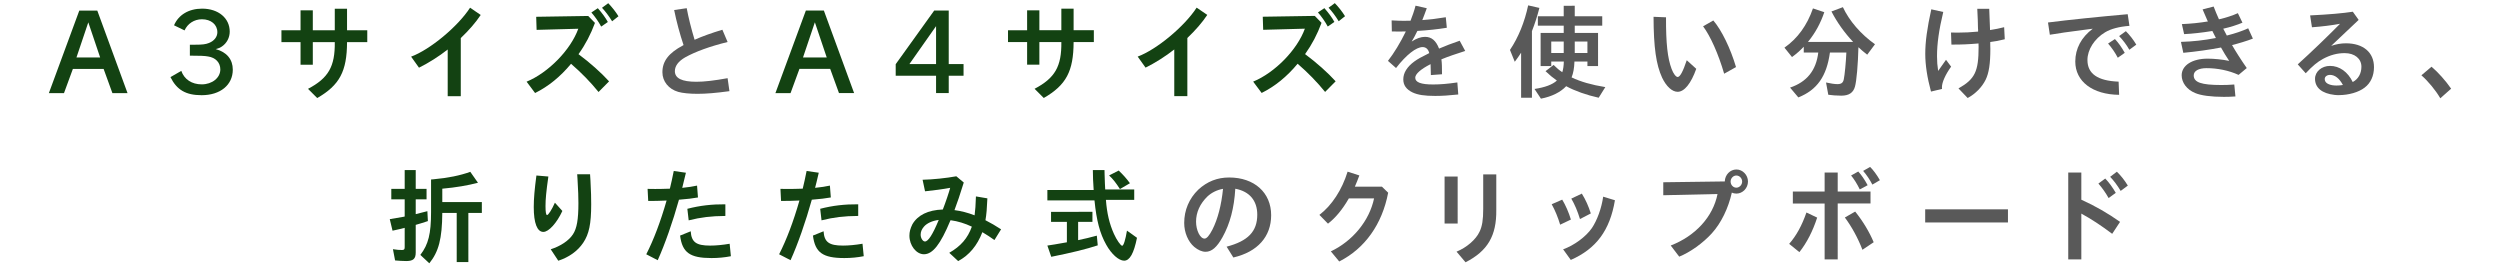 <?xml version="1.0" encoding="utf-8"?>
<!-- Generator: Adobe Illustrator 26.0.1, SVG Export Plug-In . SVG Version: 6.00 Build 0)  -->
<!DOCTYPE svg PUBLIC "-//W3C//DTD SVG 1.1//EN" "http://www.w3.org/Graphics/SVG/1.1/DTD/svg11.dtd">
<svg version="1.1" id="レイヤー_1" xmlns="http://www.w3.org/2000/svg" xmlns:xlink="http://www.w3.org/1999/xlink" x="0px"
	 y="0px" viewBox="0 0 685 73" style="enable-background:new 0 0 685 73;" xml:space="preserve">
<g>
	<g>
		<path style="fill:#134212;" d="M26.657,2.901l8.29,22.623l-4.144,0.001l-2.409-6.636l-8.428,0.001l-2.436,6.636h-4.144l8.342-22.625
			H26.657z M20.947,15.753l6.496-0.001l-3.248-9.631L20.947,15.753z"/>
		<path style="fill:#134212;" d="M47.685,6.932c1.231-2.885,4.059-4.564,7.699-4.564c4.452-0.001,7.561,2.604,7.561,6.299
			c0,1.652-0.812,3.164-2.127,4.061c-0.532,0.363-0.924,0.531-1.708,0.728c3.024,0.812,4.676,2.827,4.676,5.628
			c0,4.199-3.416,7-8.54,7c-4.34,0-6.804-1.455-8.54-4.955l2.968-1.708c0.812,2.324,2.884,3.696,5.601,3.696
			c2.856-0.001,5.095-1.793,5.095-4.09c0-1.875-1.289-3.247-3.36-3.555c-0.896-0.168-2.268-0.225-4.984-0.225V12.25h1.092h0.364
			c1.988,0,2.884-0.111,3.78-0.477c1.428-0.559,2.295-1.68,2.295-2.939c0-2.1-1.736-3.556-4.228-3.555c-2.1,0-3.92,1.176-4.76,3.052
			L47.685,6.932z"/>
		<path style="fill:#134212;" d="M91.729,2.392l3.36-0.001l0,5.908h5.544l0,3.248H95.09c-0.027,8.008-2.043,11.789-8.175,15.317l-2.52-2.521
			c5.6-2.939,7.419-6.132,7.335-12.796l-6.02,0.001l0,6.188h-3.36l0-6.188h-5.236l0-3.248h5.236l0-5.461h3.36l0,5.461l6.02-0.001
			L91.729,2.392z"/>
		<path style="fill:#134212;" d="M126.255,26.358h-3.584l-0.001-12.797c-2.324,1.849-5.348,3.754-7.868,4.985l-2.157-3.024
			c5.208-1.932,12.824-8.261,16.155-13.412l2.912,1.986c-1.372,2.072-3.22,4.201-5.459,6.329L126.255,26.358z"/>
		<path style="fill:#134212;" d="M163.018,6.278c-1.176,3.164-2.575,5.854-4.507,8.568c3.136,2.324,6.244,5.096,8.373,7.447l-2.884,2.912
			c-2.184-2.688-4.648-5.234-7.532-7.727c-2.94,3.557-6.244,6.217-9.855,8.009l-2.325-3.108c5.964-2.464,12.067-8.709,14.167-14.504
			L147.03,8.184L146.918,4.6l14.252-0.226L163.018,6.278z M164.726,7.286c-0.756-1.399-1.708-2.743-2.688-3.863l1.764-1.176
			c1.204,1.371,2.101,2.604,2.744,3.779L164.726,7.286z M167.722,5.831c-0.952-1.541-1.876-2.744-2.772-3.696l1.708-1.26
			c1.12,1.175,2.044,2.352,2.8,3.583L167.722,5.831z"/>
		<path style="fill:#595959;" d="M199.867,24.979c-3.752,0.505-6.328,0.729-8.792,0.729c-2.072,0-4.088-0.196-5.236-0.532
			c-2.632-0.756-4.34-2.883-4.34-5.375c0-3.024,1.679-5.236,5.599-7.337c0.084-0.028,0.112-0.056,0.196-0.112
			c-0.98-2.884-1.96-6.523-2.577-9.604l3.444-0.504c0.448,2.436,1.204,5.516,2.157,8.652c2.071-0.926,4.704-1.877,7.616-2.746
			l1.428,3.36c-4.788,1.177-8.82,2.634-11.62,4.201c-1.847,1.063-2.827,2.353-2.827,3.78c0,1.96,1.904,2.912,5.88,2.912
			c2.24-0.001,4.816-0.309,8.568-0.981L199.867,24.979z"/>
		<path style="fill:#134212;" d="M225.738,2.885l8.29,22.623h-4.144l-2.409-6.635h-8.428l-2.436,6.637h-4.144l8.342-22.625H225.738z
			 M220.027,15.738l6.496-0.001l-3.248-9.631L220.027,15.738z"/>
		<path style="fill:#134212;" d="M259.952,2.882l0.001,14.673h4.06v3.191h-4.06l0,4.76h-3.472l0-4.76l-11.06,0.002v-3.164l10.555-14.701
			L259.952,2.882z M249.174,17.555h7.308l-0.001-10.389L249.174,17.555z"/>
		<path style="fill:#134212;" d="M290.809,2.375h3.36l0,5.908h5.544l0,3.248h-5.544c-0.027,8.008-2.043,11.788-8.175,15.316l-2.52-2.52
			c5.6-2.94,7.419-6.133,7.335-12.797l-6.02,0.001l0,6.188h-3.36l0-6.188h-5.236l0-3.248h5.236l0-5.461h3.36l0,5.46l6.02-0.001
			L290.809,2.375z"/>
		<path style="fill:#134212;" d="M325.335,26.342h-3.584l-0.001-12.797c-2.324,1.848-5.348,3.753-7.868,4.984l-2.157-3.023
			c5.208-1.932,12.824-8.261,16.155-13.413l2.912,1.987c-1.372,2.072-3.22,4.201-5.459,6.329L325.335,26.342z"/>
		<path style="fill:#134212;" d="M362.098,6.262c-1.176,3.164-2.575,5.853-4.507,8.568c3.136,2.324,6.244,5.096,8.373,7.447l-2.884,2.912
			c-2.184-2.688-4.648-5.235-7.532-7.727c-2.94,3.556-6.244,6.217-9.855,8.008l-2.325-3.107c5.964-2.464,12.067-8.709,14.167-14.505
			L346.11,8.167l-0.112-3.584l14.252-0.225L362.098,6.262z M363.806,7.27c-0.756-1.4-1.708-2.744-2.688-3.863l1.764-1.176
			c1.204,1.371,2.101,2.604,2.744,3.779L363.806,7.27z M366.802,5.815c-0.952-1.541-1.876-2.744-2.772-3.697l1.708-1.26
			c1.12,1.176,2.044,2.353,2.8,3.584L366.802,5.815z"/>
		<path style="fill:#595959;" d="M381.305,5.588c1.68,0.084,2.324,0.112,3.304,0.112c0.364,0,0.56,0,1.876-0.028
			c0.476-1.176,1.036-2.771,1.372-4.116l3.08,0.7c-0.56,1.568-0.812,2.184-1.231,3.248c2.24-0.168,4.088-0.393,6.44-0.785
			l0.28,2.885c-2.52,0.42-5.236,0.7-8.064,0.868c-0.672,1.372-0.979,1.933-1.567,2.912c1.316-0.868,2.52-1.288,3.667-1.288
			c1.792,0,2.997,1.035,3.836,3.22c1.624-0.7,3.64-1.484,5.656-2.157l1.512,2.801c-2.464,0.783-4.76,1.568-6.104,2.129l-0.42,0.168
			c0.141,0.979,0.168,2.295,0.168,4.088l-3.052,0.225c-0.028-1.961-0.056-2.24-0.084-2.996c-2.744,1.399-4.2,2.715-4.2,3.724
			c0,1.26,1.568,1.848,4.873,1.847c1.96,0,4.032-0.168,6.664-0.561l0.252,3.305c-2.604,0.28-4.508,0.393-6.328,0.393
			c-2.94,0-4.732-0.279-6.188-0.951c-1.708-0.812-2.548-1.988-2.548-3.584c0-1.764,1.008-3.416,3.024-4.9
			c1.035-0.729,1.763-1.148,4.087-2.296c-0.252-1.063-0.896-1.651-1.82-1.651c-1.764,0-4.48,2.128-7.28,5.74l-2.212-1.96
			c1.651-2.101,3.443-5.068,4.899-8.064c-1.316,0.028-1.4,0.028-1.904,0.028c-0.448,0-1.064,0-1.932-0.028L381.305,5.588z"/>
		<path style="fill:#595959;" d="M419.751,26.782h-2.968l-0.001-12.348c-0.644,1.008-0.924,1.4-1.735,2.492l-1.316-3.248
			c2.296-3.388,4.031-7.672,4.983-12.209l3.08,0.701c-0.616,2.379-1.231,4.312-2.043,6.355L419.751,26.782z M428.458,7.042h-7.084
			V4.465h7.084l0-2.884l3.024-0.001l0,2.885l7.532-0.001v2.576l-7.532,0.001v1.987l6.384-0.001l0.001,9.072l-2.912,0.001v-1.232
			h-3.556c-0.056,1.736-0.308,3.192-0.784,4.341c2.52,1.203,5.489,2.043,9.241,2.658l-1.82,2.912
			c-3.304-0.727-6.552-1.875-8.904-3.162c-1.54,1.652-3.976,2.855-6.916,3.416l-1.764-2.66c2.828-0.42,4.9-1.176,6.131-2.297
			c-1.26-0.896-1.96-1.483-3.108-2.575l2.212-1.708c0.924,0.924,1.484,1.4,2.38,1.988c0.252-0.756,0.392-1.765,0.42-2.912h-3.444
			v1.232h-2.912L422.13,9.03h6.328V7.042z M425.042,11.381v3.137h3.416v-3.137H425.042z M431.482,14.517h3.472v-3.136h-3.472V14.517
			z"/>
		<path style="fill:#595959;" d="M464.775,18.854c-1.427,4.032-3.275,6.301-5.095,6.301c-1.512,0-3.108-1.456-4.256-3.863
			c-1.652-3.584-2.325-8.288-2.353-16.688l3.416,0.139c-0.028,7.168,0.42,11.2,1.541,14.168c0.476,1.288,1.176,2.184,1.652,2.184
			c0.644,0,1.428-1.428,2.492-4.592L464.775,18.854z M472.419,20.198c-1.596-5.46-3.725-10.22-5.769-12.992l2.8-1.596
			c2.296,2.688,4.705,7.644,6.217,12.768L472.419,20.198z"/>
		<path style="fill:#595959;" d="M501.399,14.399c-0.896,6.524-3.527,10.248-8.651,12.293l-2.268-2.688c4.62-1.568,7.139-4.705,7.727-9.605
			l-3.976,0.001v-1.596c-0.896,0.952-2.044,1.987-3.22,2.827l-2.072-2.574c3.612-2.521,6.215-6.133,7.811-10.754l3.108,1.036
			c-1.007,2.996-2.463,5.685-4.479,8.148l12.376-0.001c-2.353-2.492-4.424-5.404-5.937-8.344l3.136-1.176
			c1.764,3.779,4.928,7.42,8.792,10.163l-2.128,2.856c-0.952-0.729-1.568-1.26-2.408-2.045c-0.112,4.677-0.503,9.24-0.951,10.809
			c-0.476,1.681-1.652,2.465-3.752,2.465c-1.176,0-2.716-0.111-3.556-0.252l-0.616-3.359c1.26,0.279,2.352,0.447,3.108,0.447
			c1.092,0,1.568-0.364,1.764-1.344c0.252-1.205,0.588-4.705,0.699-7.309H501.399z"/>
		<path style="fill:#595959;" d="M534.607,18.26c-1.568,2.184-2.52,4.312-2.52,5.656c0,0.084,0,0.252,0.028,0.448l-3.024,0.728
			c-1.037-3.836-1.569-7.279-1.569-10.331c0-3.304,0.503-7,1.651-12.208l3.276,0.729c-1.176,4.928-1.707,8.651-1.707,12.096
			c0,1.512,0.084,2.547,0.309,4.06l2.156-3.052L534.607,18.26z M541.998,8.096l-0.028-0.28c0-1.092-0.084-3.388-0.197-5.403h3.276
			c0.112,2.436,0.168,3.751,0.224,5.822c1.428-0.223,2.548-0.447,3.864-0.783l0.168,3.304c-1.568,0.392-2.604,0.589-3.976,0.757
			v0.783c0.028,0.616,0.028,0.729,0.028,1.092c0,4.088-0.392,6.609-1.288,8.457c-1.007,2.044-2.799,3.863-4.927,5.012l-2.52-2.631
			c4.507-2.549,5.516-4.621,5.515-11.396c0-0.309,0-0.533-0.028-0.924c-2.492,0.223-4.9,0.336-7.42,0.308l-0.112-3.304
			c1.008,0.027,1.456,0.027,1.876,0.027c1.68,0,3.612-0.084,5.544-0.279V8.096z"/>
		<path style="fill:#595959;" d="M561.151,6.163c5.404-0.701,14.448-1.625,21.84-2.27l0.476,3.191c-2.856,0.225-5.068,0.812-6.664,1.765
			c-2.939,1.765-4.844,4.761-4.843,7.589c0,3.779,2.8,5.711,8.54,5.936l0.141,3.611c-7.308-0.084-12.013-3.667-12.013-9.127
			c0-3.527,1.651-6.637,4.787-8.988l-1.96,0.252c-4.676,0.588-7.672,1.037-9.8,1.4L561.151,6.163z M580.275,15.821
			c-0.756-1.455-1.708-2.8-2.66-3.892l1.876-1.231c0.98,1.035,1.876,2.323,2.688,3.779L580.275,15.821z M583.439,13.637
			c-0.756-1.345-1.736-2.632-2.8-3.752l1.848-1.345c1.12,1.147,2.045,2.324,2.856,3.696L583.439,13.637z"/>
		<path style="fill:#595959;" d="M604.83,5.627c-0.476-1.092-0.701-1.624-1.316-3.053l3.024-0.784c0.56,1.429,0.756,1.933,1.457,3.5
			c1.904-0.42,3.752-1.036,5.179-1.681l1.261,2.604c-1.456,0.616-3.276,1.204-5.264,1.652c0.252,0.504,0.28,0.56,0.98,1.876
			c2.408-0.616,4.116-1.205,5.852-1.988l1.289,2.828c-1.568,0.615-4.172,1.4-5.712,1.764c0.952,1.68,2.521,4.145,4.032,6.3
			l-2.24,1.876c-2.632-1.203-5.74-1.848-8.792-1.847c-2.156,0-3.5,0.756-3.5,1.987c0,1.904,2.072,2.633,7.532,2.632
			c1.176,0,2.184-0.028,3.584-0.14l0.308,3.275c-1.344,0.084-2.044,0.112-3.164,0.112c-3.472,0.001-6.3-0.363-7.896-1.063
			c-2.24-0.924-3.668-2.827-3.668-4.844c0-2.716,2.884-4.564,7.112-4.564c1.764,0,4.032,0.225,5.908,0.615
			c-0.924-1.371-1.484-2.323-2.24-3.668c-3.024,0.589-6.776,1.121-10.332,1.457l-0.644-2.996c3.416-0.111,6.16-0.42,9.576-1.064
			l-0.98-1.932c-0.112,0-0.112,0-0.308,0.057c-2.408,0.392-5.04,0.699-7.42,0.812l-0.616-2.744c2.576-0.113,4.732-0.337,7.14-0.729
			L604.83,5.627z"/>
		<path style="fill:#595959;" d="M638.739,12.569c1.428-0.477,2.66-0.701,4.06-0.701c4.732,0,7.672,2.492,7.673,6.523
			c0,2.38-0.896,4.368-2.576,5.629c-1.624,1.26-4.368,2.043-7.056,2.044c-0.364,0-0.7,0-1.148-0.056
			c-3.472-0.392-5.376-1.959-5.376-4.424c0-1.96,1.82-3.527,4.116-3.528c2.576,0,4.872,1.624,6.216,4.423
			c1.512-0.811,2.379-2.323,2.379-4.199c0-2.212-1.848-3.725-4.592-3.724c-2.016,0-3.948,0.504-5.964,1.597
			c-1.456,0.783-2.855,1.932-4.704,3.92l-2.184-2.436c3.976-3.612,7.616-7.113,11.591-11.117c-2.296,0.42-4.928,0.757-7.7,0.953
			l-0.504-3.248c5.124-0.253,9.015-0.589,11.703-1.01l1.597,2.24L638.739,12.569z M640.224,23.432c0.532,0,0.952-0.027,1.736-0.141
			c-0.953-1.791-2.185-2.771-3.528-2.771c-0.84,0-1.456,0.477-1.456,1.12c0,0.896,0.701,1.456,2.072,1.708
			C639.692,23.432,639.86,23.432,640.224,23.432z"/>
		<path style="fill:#595959;" d="M668.644,26.93c-1.288-2.213-3.304-4.648-5.18-6.3l2.772-2.353c1.82,1.54,3.892,3.863,5.376,6.02
			L668.644,26.93z"/>
		<path style="fill:#134212;" d="M110.884,46.607l3.024-0.001l0,5.152h2.968l0,2.855h-2.968v4.061c0.952-0.225,1.568-0.393,3.192-0.812
			l0.14,2.717c-1.456,0.476-2.128,0.699-3.332,1.035l0,7.561c0,1.736-0.671,2.352-2.603,2.353c-0.84,0-2.212-0.084-3.052-0.168
			l-0.588-3.08c1.008,0.168,1.764,0.224,2.464,0.224c0.588,0,0.756-0.168,0.756-0.756l0-5.32c-0.952,0.252-1.652,0.42-3.332,0.785
			l-0.756-3.164c1.456-0.225,2.436-0.393,3.92-0.673l0.168-0.056l0-4.704h-3.668l0-2.856h3.668L110.884,46.607z M118.753,49.125
			c4.032-0.363,7.308-1.036,10.108-2.044l2.1,2.995c-2.772,0.729-5.992,1.289-9.772,1.625l0,3.668l10.836-0.001v2.968l-3.696,0.001
			l0.001,13.468h-3.192l-0.001-13.468l-3.948,0.001c-0.055,7.084-0.979,10.611-3.555,13.804l-2.464-2.296
			c2.212-2.855,2.939-5.797,2.939-11.76l0-8.904L118.753,49.125z"/>
		<path style="fill:#134212;" d="M154.089,57.803c-1.511,3.275-3.724,5.74-5.208,5.74c-1.708,0-2.632-2.408-2.632-6.804
			c0-2.296,0.224-4.872,0.728-8.651l3.276,0.279c-0.588,4.144-0.784,6.216-0.784,8.092c0,1.652,0.14,2.464,0.42,2.464
			c0.364,0,1.316-1.483,2.156-3.388L154.089,57.803z M150.898,68.303c2.716-0.868,4.984-2.381,6.104-4.116
			c1.064-1.652,1.484-4.032,1.483-8.54c0-1.848-0.057-3.221-0.252-6.664l-0.084-1.232h3.528l0.112,1.764
			c0.168,3.5,0.196,4.396,0.196,6.469c0,5.348-0.587,8.147-2.183,10.527c-1.512,2.269-3.92,3.977-6.832,4.93L150.898,68.303z"/>
		<path style="fill:#134212;" d="M177.441,51.753c1.4,0.028,1.568,0.027,2.1,0.027c1.316,0,2.128-0.028,4.004-0.084
			c0.308-1.26,0.756-3.22,1.063-4.844l3.333,0.476c-0.56,2.38-0.728,3.107-1.008,4.144c1.68-0.168,2.884-0.364,4.06-0.616
			l0.252,3.248c-1.596,0.28-2.828,0.42-5.208,0.616c-1.68,6.021-3.835,12.181-5.823,16.577l-3.136-1.624
			c2.044-4.005,3.919-8.96,5.571-14.729c-2.436,0.112-3.136,0.112-5.04,0.112L177.441,51.753z M200.262,70.204
			c-1.736,0.336-3.444,0.504-5.32,0.504c-5.908,0.001-8.008-1.512-8.597-6.159l2.912-1.176c0.196,2.968,1.484,3.92,5.32,3.919
			c1.568,0,3.388-0.168,5.348-0.504L200.262,70.204z M188.334,57.212c3.472-0.896,6.72-1.261,10.416-1.233l0,3.192h-0.084
			c-3.78,0.028-6.636,0.364-9.968,1.205L188.334,57.212z"/>
		<path style="fill:#134212;" d="M213.842,51.75c1.4,0.027,1.568,0.027,2.1,0.027c1.316,0,2.128-0.027,4.004-0.084
			c0.308-1.26,0.756-3.22,1.063-4.844l3.333,0.476c-0.56,2.38-0.728,3.108-1.008,4.144c1.68-0.168,2.884-0.363,4.06-0.615
			l0.252,3.248c-1.596,0.279-2.828,0.42-5.208,0.615c-1.68,6.021-3.835,12.181-5.823,16.576l-3.136-1.623
			c2.044-4.004,3.919-8.961,5.571-14.729c-2.436,0.111-3.136,0.111-5.04,0.112L213.842,51.75z M236.663,70.2
			c-1.736,0.337-3.444,0.506-5.32,0.506c-5.908,0-8.008-1.512-8.597-6.16l2.912-1.176c0.196,2.968,1.484,3.92,5.32,3.92
			c1.568,0,3.388-0.169,5.348-0.505L236.663,70.2z M224.734,57.209c3.472-0.896,6.72-1.26,10.416-1.232l0,3.191h-0.084
			c-3.78,0.028-6.636,0.365-9.968,1.205L224.734,57.209z"/>
		<path style="fill:#134212;" d="M264.074,50.01c-1.092,3.473-1.708,5.348-2.548,7.561c1.876,0.252,3.612,0.699,5.516,1.428
			c0.196-1.457,0.28-2.801,0.364-5.181l3.136,0.532c-0.112,2.716-0.252,4.424-0.531,5.992c1.54,0.783,2.716,1.483,4.284,2.491
			l-1.819,2.94c-1.008-0.729-2.128-1.456-3.305-2.156c-1.427,3.696-3.611,6.301-6.635,7.925l-2.437-2.269
			c3.164-1.819,5.04-3.977,6.188-7.168c-1.904-0.896-3.78-1.483-5.824-1.764l-0.084,0.141c-2.688,6.469-4.815,9.184-7.223,9.184
			c-2.1,0.001-3.976-2.407-3.977-5.096c0-1.035,0.252-1.959,0.812-3.107c1.456-2.52,4.283-3.92,8.343-4.061
			c0.7-1.764,1.736-4.844,2.016-5.937c-1.932,0.364-4.676,0.729-6.888,0.952l-0.672-3.164c2.716-0.055,6.524-0.447,9.24-0.951
			L264.074,50.01z M252.259,64.319c0,0.924,0.588,1.848,1.176,1.848c0.896,0,2.127-1.903,3.78-5.908
			c-1.792,0.225-3.276,0.925-4.06,1.849C252.539,62.834,252.259,63.506,252.259,64.319z"/>
		<path style="fill:#134212;" d="M310.778,51.911l0,2.855l-7.756,0.001c0.28,3.696,0.952,6.552,2.212,9.353
			c0.729,1.623,1.849,3.219,2.24,3.219c0.392,0,0.896-1.624,1.316-4.144l2.744,1.96c-0.867,4.283-1.987,6.271-3.527,6.271
			c-1.456,0.001-3.473-1.791-4.9-4.367c-1.737-3.08-2.661-6.58-3.221-12.151l-12.908,0.001l0-2.855l12.684-0.002
			c-0.168-2.464-0.196-3.275-0.224-5.459l3.192-0.001l0.028,1.231l0.084,2.465l0.084,1.623H310.778z M295.407,65.799
			c1.54-0.308,3.5-0.783,5.124-1.232l0.252,2.66c-3.136,1.037-7.28,2.045-12.74,3.138l-1.064-3.08
			c1.96-0.309,2.268-0.337,3.584-0.589l1.764-0.308l0-5.601l-4.34,0.001l0-2.744l11.34-0.001l0,2.744h-3.92L295.407,65.799z
			 M306.858,51.799c-1.008-1.596-1.96-2.828-2.968-3.725l2.632-1.344c1.205,1.147,2.072,2.1,3.081,3.472L306.858,51.799z"/>
		<path style="fill:#595959;" d="M336.092,67.588c5.88-1.54,8.399-4.173,8.399-8.765c0-3.864-2.128-6.384-6.021-7.111
			c-0.307,5.292-1.455,9.604-3.499,13.272c-1.54,2.771-2.967,4.004-4.647,4.004c-0.98,0-2.072-0.476-3.108-1.344
			c-1.68-1.428-2.745-3.947-2.745-6.551c0-3.5,1.344-6.693,3.863-9.129c2.436-2.24,5.208-3.332,8.456-3.332
			c6.888-0.001,11.508,4.143,11.508,10.33c0,5.881-3.723,10.053-10.359,11.593L336.092,67.588z M327.719,60.729
			c0,2.381,1.121,4.648,2.325,4.648c0.588,0,1.288-0.784,2.155-2.465c1.456-2.855,2.464-6.691,2.911-11.172
			c-1.624,0.279-3.136,1.036-4.255,2.072C328.782,55.829,327.719,58.209,327.719,60.729z"/>
		<path style="fill:#595959;" d="M378.65,51.149l1.708,1.652c-1.651,8.652-6.382,15.289-13.41,18.845l-2.296-2.772
			c6.02-2.855,10.555-8.4,11.843-14.504h-6.916c-1.708,2.969-3.583,5.265-5.711,6.916l-2.353-2.406
			c3.416-2.605,6.188-6.861,7.728-11.846l3.22,1.036c-0.476,1.288-0.728,1.903-1.232,3.08L378.65,51.149z"/>
		<path style="fill:#595959;" d="M399.399,48.375l0.001,12.88l-3.584,0.001l-0.001-12.881H399.399z M409.983,47.787l0,9.744
			c0.084,7.056-2.351,11.228-8.426,14.337l-2.465-2.912c2.8-1.148,5.32-3.332,6.3-5.461c0.728-1.484,1.008-3.275,1.007-6.244
			l0-9.464H409.983z"/>
		<path style="fill:#595959;" d="M427.484,61.561c-0.588-1.959-1.4-3.976-2.324-5.6l2.884-1.26c0.896,1.455,1.82,3.555,2.381,5.459
			L427.484,61.561z M428.296,68.309c2.968-1.036,6.244-3.444,7.868-5.797c1.456-2.156,2.66-5.46,3.107-8.624l3.22,0.979
			c-1.372,8.232-5.123,13.301-12.095,16.354L428.296,68.309z M432.916,60.021c-0.645-2.128-1.457-4.032-2.38-5.601l2.884-1.371
			c1.064,1.707,1.82,3.416,2.464,5.432L432.916,60.021z"/>
		<path style="fill:#595959;" d="M472.591,49.713c0.056-1.82,1.456-3.275,3.191-3.275c1.708,0,3.165,1.512,3.165,3.303
			c0,1.793-1.456,3.305-3.164,3.305c-0.42,0-0.868-0.084-1.26-0.279c-0.952,4.283-2.939,8.371-5.487,11.172
			c-2.408,2.66-5.936,5.18-8.932,6.385l-2.324-3.052c6.804-2.633,11.592-7.897,12.823-14.113l-14.868,0.337l0-3.556L472.591,49.713z
			 M474.187,49.742c0,0.924,0.7,1.68,1.568,1.68c0.868,0,1.596-0.784,1.596-1.68s-0.728-1.652-1.596-1.652
			C474.915,48.089,474.187,48.846,474.187,49.742z"/>
		<path style="fill:#595959;" d="M490.233,66.82c1.959-2.239,3.472-4.983,4.731-8.596l2.94,1.399c-1.176,3.641-2.828,6.889-4.872,9.465
			L490.233,66.82z M499.947,47.276l3.584-0.001v5.208h8.988l0,3.275h-8.988l0.001,15.316h-3.584l-0.001-15.315l-8.708,0.001l0-3.276
			l8.708-0.001V47.276z M510.308,68.442c-1.204-3.164-2.94-6.327-4.816-8.847l2.828-1.624c2.101,2.604,3.92,5.627,5.069,8.399
			L510.308,68.442z M509.579,51.895c-0.756-1.541-1.568-2.828-2.38-3.809l1.96-1.092c0.84,0.896,1.708,2.156,2.576,3.752
			L509.579,51.895z M513.023,50.579c-0.672-1.316-1.512-2.576-2.521-3.752l1.904-1.092c0.84,0.812,1.82,2.127,2.688,3.639
			L513.023,50.579z"/>
		<path style="fill:#595959;" d="M550.18,57.352l0,3.611l-22.68,0.002l0-3.612L550.18,57.352z"/>
		<path style="fill:#595959;" d="M570.452,54.801c3.472,1.541,7.252,3.724,10.444,5.992l-2.156,3.275c-3.136-2.352-5.656-4.004-8.457-5.543
			l0.001,12.543l-3.584,0.001l-0.001-23.8h3.584l0,7.447L570.452,54.801z M577.76,54.269c-0.812-1.456-1.792-2.828-2.8-3.976
			l1.876-1.372c1.036,1.063,2.016,2.436,2.884,3.92L577.76,54.269z M581.063,52.309c-0.896-1.512-1.932-2.884-2.884-3.863l1.848-1.4
			c1.12,1.092,2.156,2.407,2.996,3.807L581.063,52.309z"/>
	</g>
</g>
<g>
</g>
<g>
</g>
<g>
</g>
<g>
</g>
<g>
</g>
<g>
</g>
<g>
</g>
<g>
</g>
<g>
</g>
<g>
</g>
<g>
</g>
<g>
</g>
<g>
</g>
<g>
</g>
<g>
</g>
</svg>
